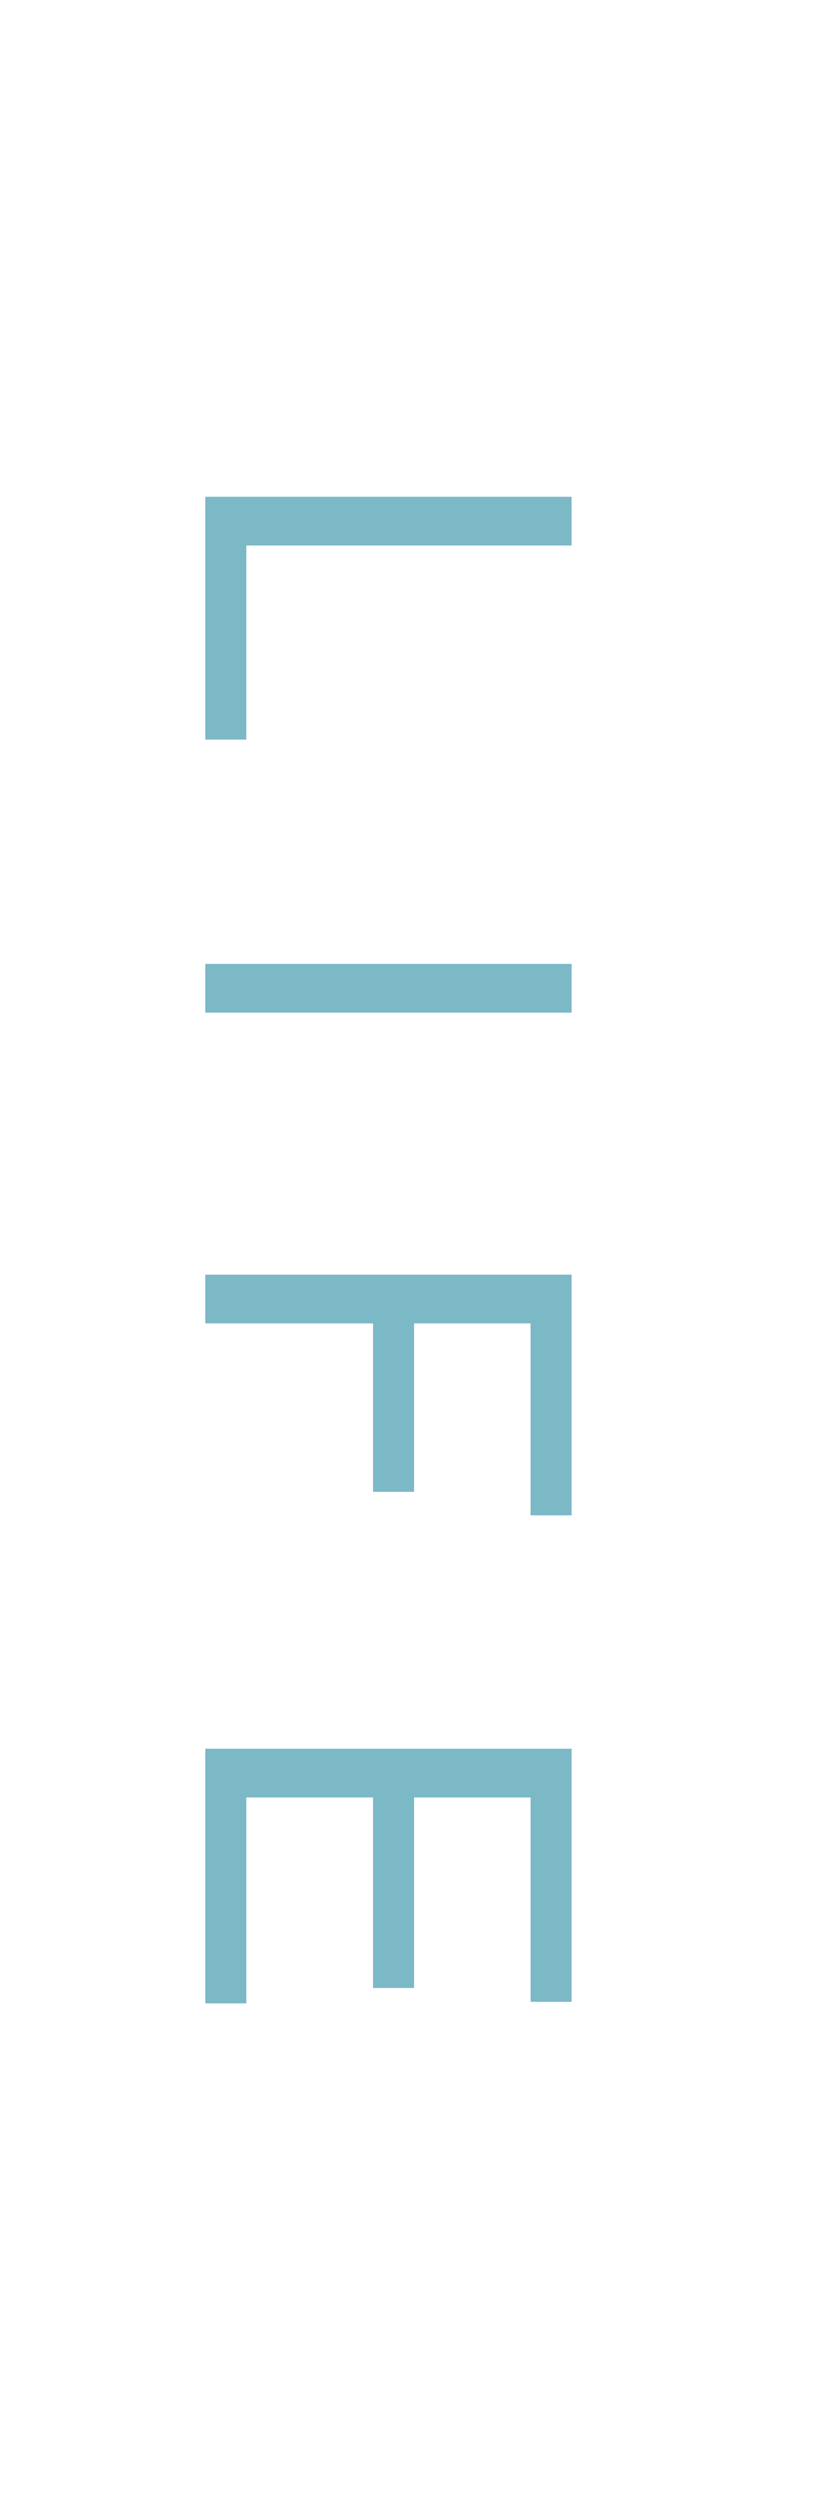 <?xml version="1.0" encoding="UTF-8"?>
<svg id="_レイヤー_2" data-name="レイヤー 2" xmlns="http://www.w3.org/2000/svg" width="41.95" height="126.63" viewBox="0 0 41.95 126.63">
  <defs>
    <style>
      .cls-1 {
        fill: none;
      }

      .cls-2 {
        fill: #7cb9c7;
      }
    </style>
  </defs>
  <g id="_レイヤー_1-2" data-name="レイヤー 1">
    <g>
      <rect class="cls-1" width="41.95" height="126.63"/>
      <g>
        <path class="cls-2" d="M28.96,27.63H12.48v9.83h-2.08v-12.3h18.56v2.47Z"/>
        <path class="cls-2" d="M28.96,51.29H10.4v-2.47h18.56v2.47Z"/>
        <path class="cls-2" d="M28.96,76.75h-2.08v-9.72h-5.9v8.53h-2.08v-8.53h-8.5v-2.47h18.56v12.19Z"/>
        <path class="cls-2" d="M28.96,101.39h-2.08v-10.35h-5.9v9.65h-2.08v-9.65h-6.42v10.43h-2.08v-12.9h18.56v12.82Z"/>
      </g>
    </g>
  </g>
</svg>